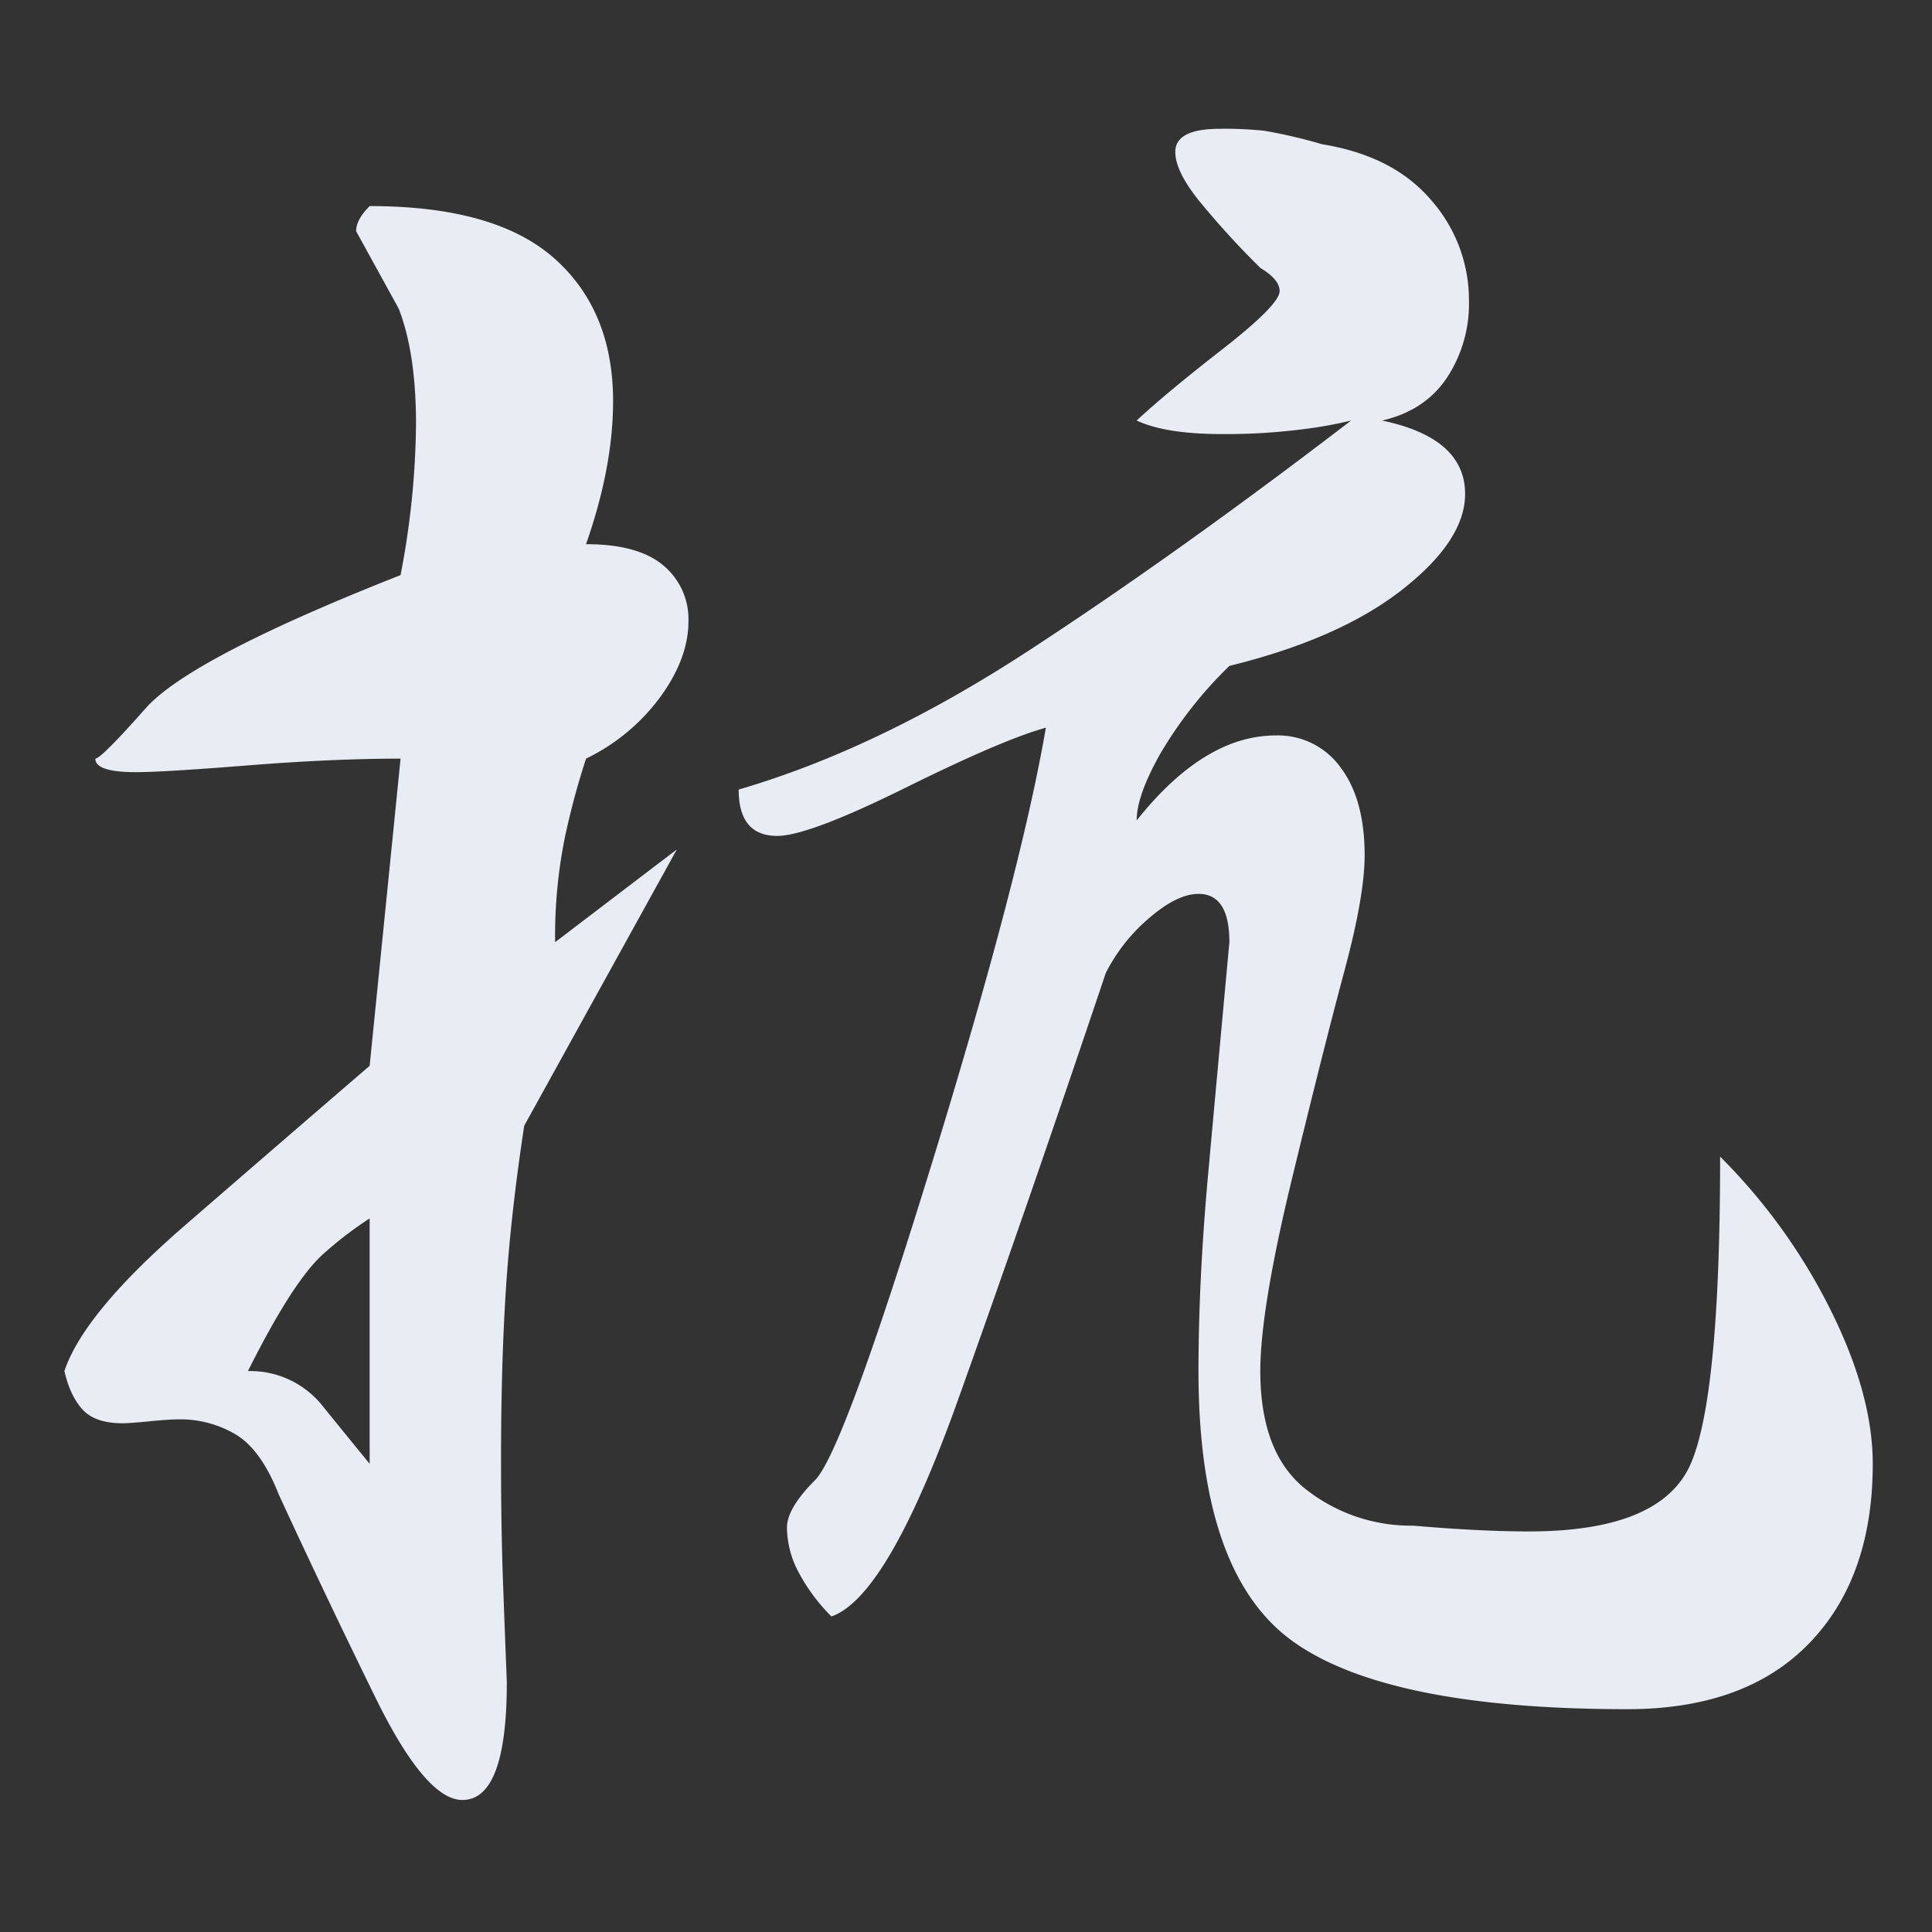 <svg xmlns="http://www.w3.org/2000/svg" xmlns:xlink="http://www.w3.org/1999/xlink" width="480" height="480" viewBox="0 0 480 480">
  <rect x="0" y="0" width="480" height="480" fill="#333333" stroke="none"/>
  <defs>
    <clipPath id="clip-path">
      <rect id="長方形_1508" data-name="長方形 1508" width="480" height="480" transform="translate(1219 923)" fill="#fff" stroke="#707070" stroke-width="1"/>
    </clipPath>
  </defs>
  <g id="cost_kanji" transform="translate(-1219 -923)" clip-path="url(#clip-path)">
    <path id="cost_kanji-2" data-name="cost_kanji" d="M327.84-442.08q17.76,2.88,27.12,13.92a37.566,37.566,0,0,1,9.36,24.96A33.442,33.442,0,0,1,358.8-384q-5.52,8.16-16.08,10.56,20.64,4.32,20.64,18.24,0,11.52-15.6,23.76T304.8-312.48a103.458,103.458,0,0,0-17.04,21.6q-6,10.56-6,16.8,16.8-21.12,34.56-21.12a19.148,19.148,0,0,1,16.08,7.92q6,7.92,6,21.84,0,10.08-5.04,28.8T320.4-185.28q-7.92,32.64-7.92,48,0,20.64,11.52,29.52a42.069,42.069,0,0,0,26.4,8.88q16.8,1.44,28.8,1.44,33.12,0,40.32-17.04t7.2-76.08a145.025,145.025,0,0,1,27.36,37.92q10.56,21.12,10.56,38.4,0,28.32-15.84,44.64T403.68-53.28q-59.52,0-83.04-16.8t-23.52-67.2q0-22.56,2.4-48.96t5.28-57.6q0-12-7.68-12-5.28,0-12.24,6a43.947,43.947,0,0,0-10.8,13.68q-19.2,57.12-36.72,106.08T205.92-76.32A45.61,45.61,0,0,1,198-86.88a24,24,0,0,1-3.12-11.52q0-4.8,6.96-11.76t29.04-78.72q22.08-71.76,28.32-108.24-10.56,2.88-34.8,14.88t-31.92,12q-9.6,0-9.6-11.52,34.56-10.08,71.76-34.32t80.4-57.36a101.506,101.506,0,0,1-12,2.16,148.422,148.422,0,0,1-20.16,1.2q-13.92,0-21.12-3.36,7.2-6.72,21.36-17.76t14.16-14.4q0-2.88-4.8-5.76a213.6,213.6,0,0,1-15.12-16.56q-6-7.44-6-12.24,0-5.76,11.04-5.76a95.468,95.468,0,0,1,11.04.48A127.286,127.286,0,0,1,327.84-442.08ZM144.96-342.72q12.96,0,19.2,5.28a17.34,17.34,0,0,1,6.24,13.92q0,9.12-6.96,18.72a49.915,49.915,0,0,1-18.48,15.36,190.806,190.806,0,0,0-5.28,19.68,123.233,123.233,0,0,0-2.4,25.92l30.24-23.04L129.6-198.24q-3.36,22.08-4.56,40.8t-1.2,42.24q0,16.8.48,30t.96,25.2q0,29.28-11.04,29.28-9.12,0-21.6-25.44t-24-50.4q-4.32-11.04-10.56-14.88a26.914,26.914,0,0,0-14.4-3.84q-2.4,0-7.2.48t-6.72.48q-6.72,0-9.84-3.36t-4.56-9.6q4.8-14.4,30-36.24t45.84-39.6l7.68-76.32q-16.8,0-37.92,1.68t-27.84,1.68q-10.08,0-10.08-3.36,1.44,0,12.48-12.48t63.36-33.12a206.383,206.383,0,0,0,3.84-37.44q0-17.76-4.32-28.8l-10.56-19.2q0-2.88,3.36-6.24,31.2,0,45.84,12.96t14.64,35.52Q151.68-361.92,144.96-342.72ZM91.2-114.24V-175.2a90.372,90.372,0,0,0-11.04,8.4q-7.68,6.48-19.2,29.52a22.971,22.971,0,0,1,18.72,8.88Q86.88-119.52,91.2-114.24Z" transform="translate(1219.64 1400.92)" fill="#eaecf3"/>
  </g>
</svg>
